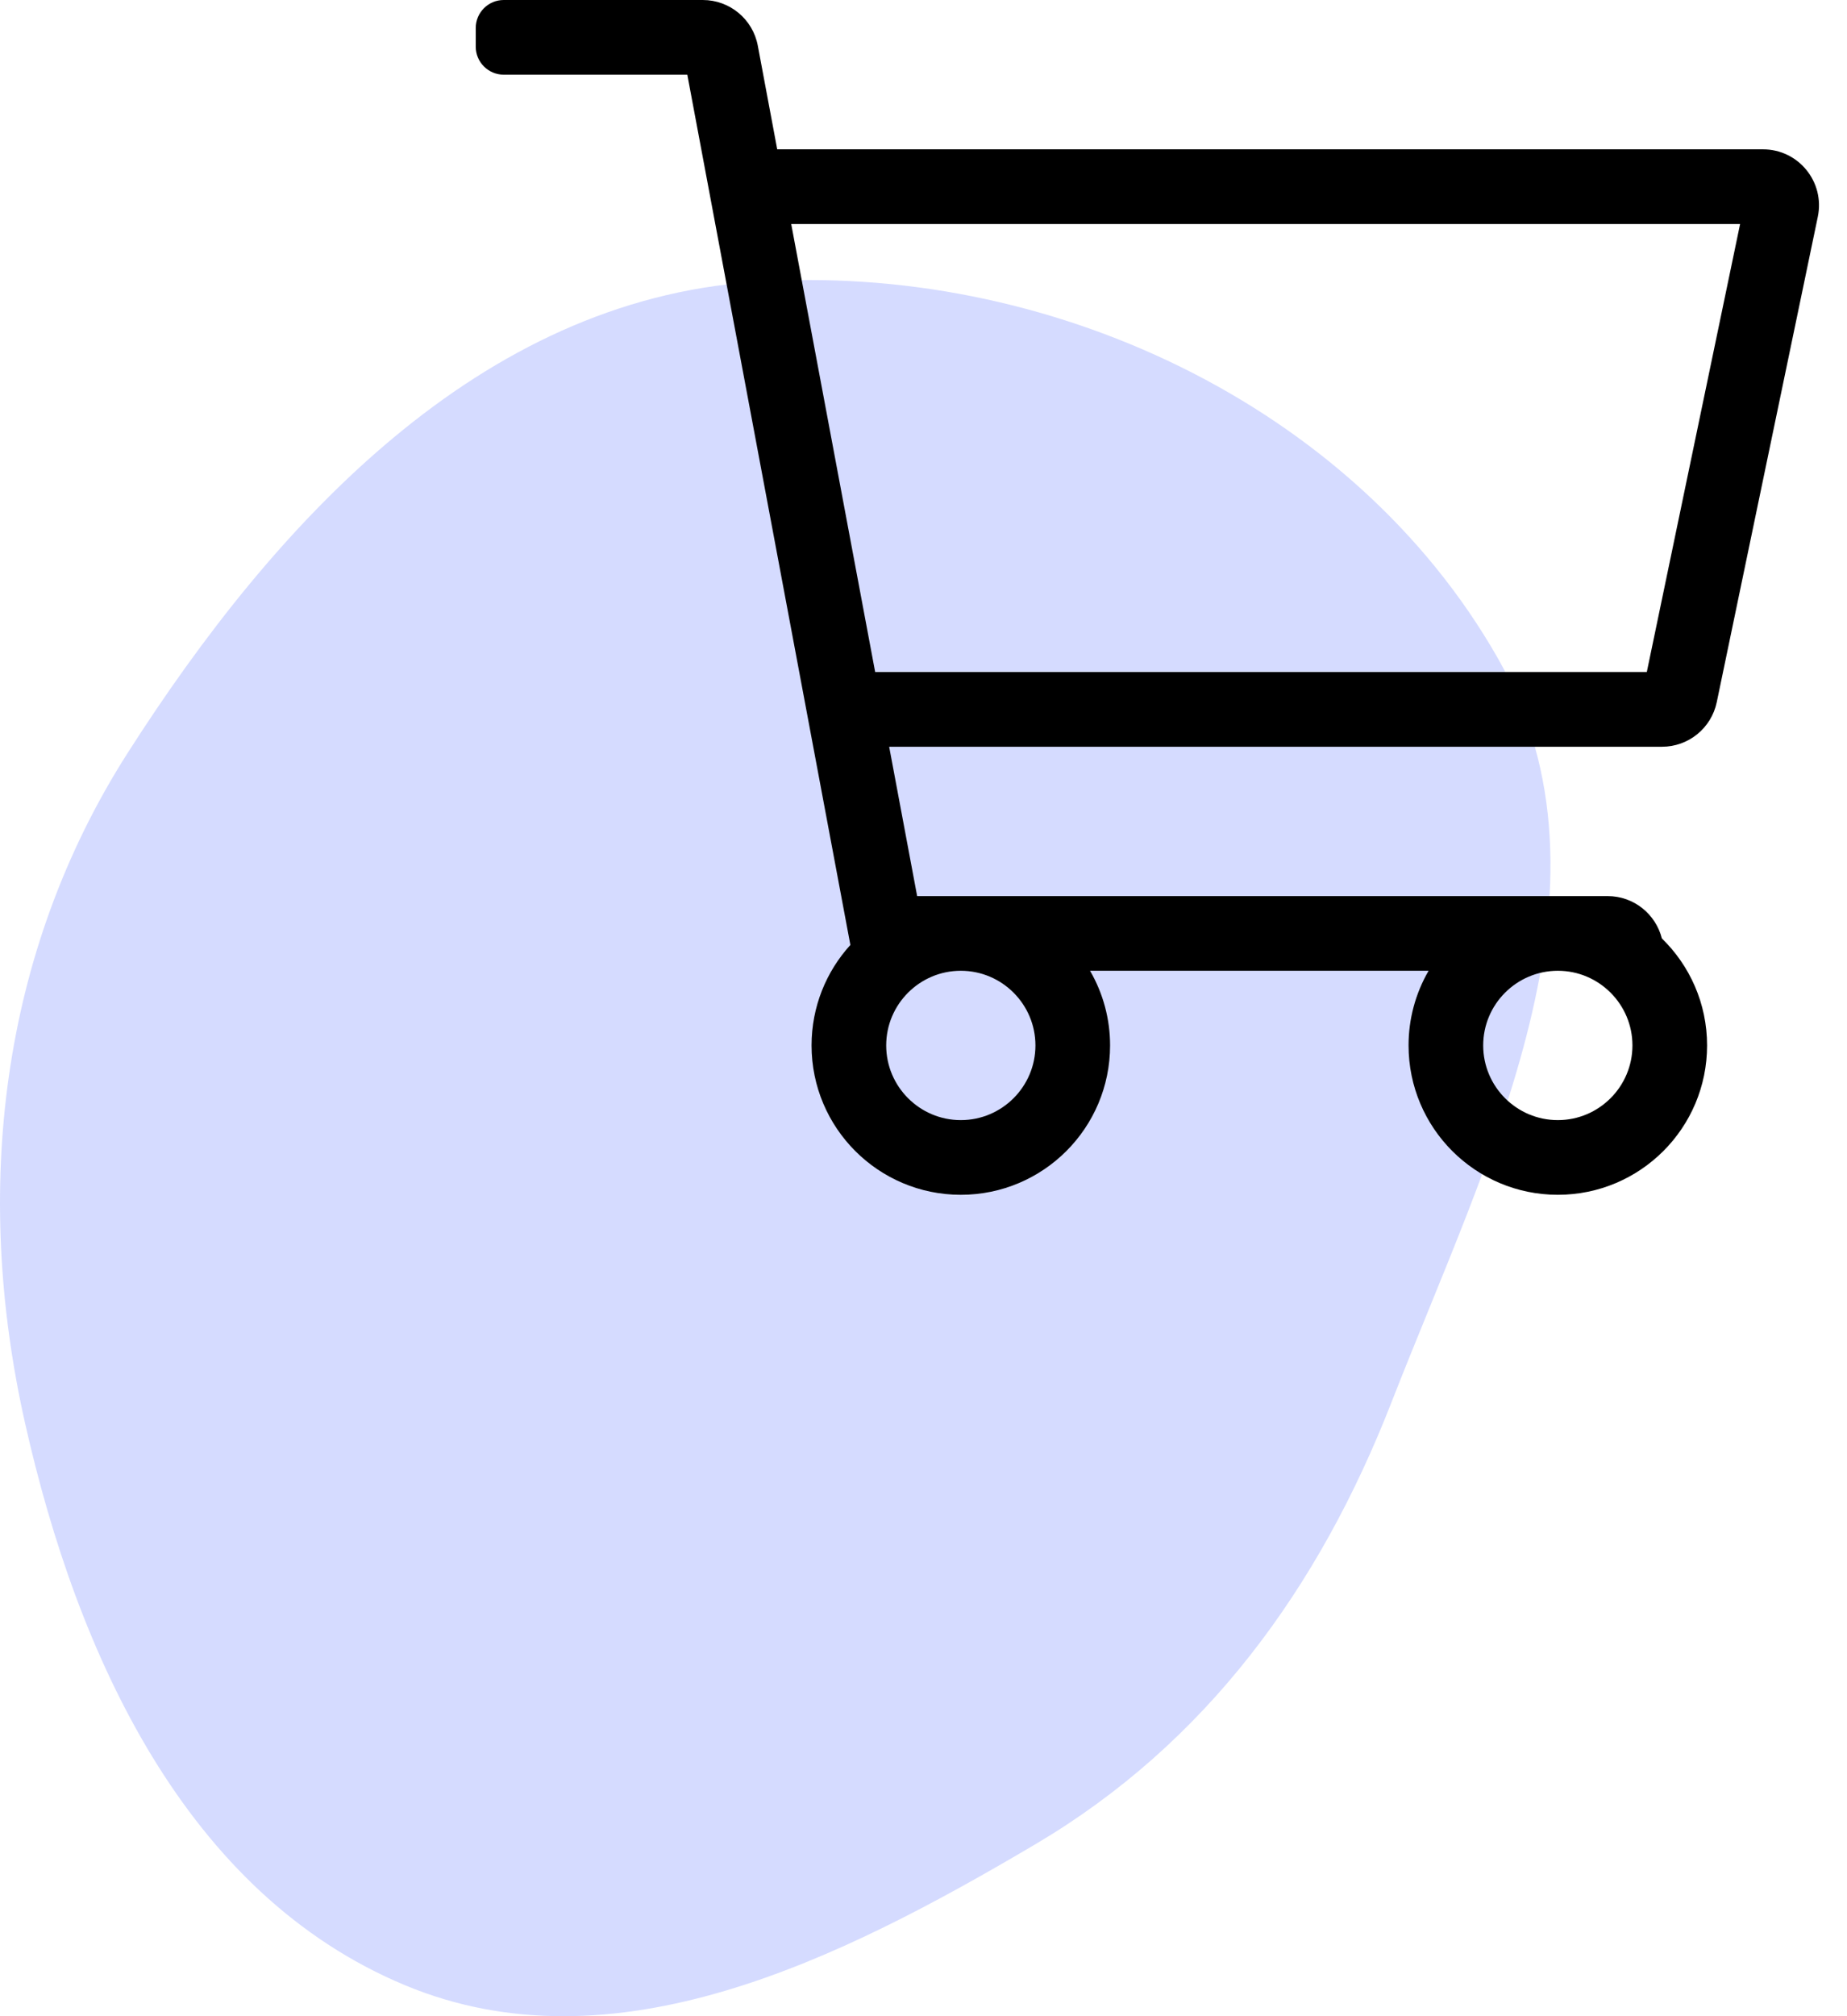 <svg width="66" height="72" viewBox="0 0 66 72" fill="none" xmlns="http://www.w3.org/2000/svg">
<path fill-rule="evenodd" clip-rule="evenodd" d="M26.935 10.068C37.347 9.349 48.337 14.4 53.526 23.511C58.177 31.68 53.141 41.319 49.721 50.082C47.131 56.716 43.102 62.256 36.992 65.863C30.014 69.983 21.946 74.007 14.47 70.893C6.654 67.638 2.767 59.13 0.897 50.829C-0.969 42.546 -0.005 34.037 4.559 26.893C9.856 18.601 17.162 10.743 26.935 10.068Z" fill="#304FFE" fill-opacity="0.2"/>
<path d="M62.999 5.333H27.773L27.079 1.631C26.902 0.685 26.076 0 25.113 0H18C17.448 0 17 0.448 17 1V1.667C17 2.219 17.448 2.667 18 2.667H24.56L30.387 33.745C29.525 34.693 29 35.952 29 37.333C29 40.279 31.388 42.667 34.333 42.667C37.279 42.667 39.667 40.279 39.667 37.333C39.668 36.397 39.421 35.477 38.951 34.667H51.049C50.579 35.477 50.332 36.397 50.333 37.333C50.333 40.279 52.721 42.667 55.667 42.667C58.612 42.667 61 40.279 61 37.333C61 35.834 60.38 34.48 59.384 33.511C59.169 32.658 58.397 32 57.444 32H32.773L31.773 26.667H59.388C60.336 26.667 61.153 26.002 61.346 25.075L64.957 7.741C65.216 6.499 64.268 5.333 62.999 5.333ZM37 37.333C37 38.804 35.804 40 34.333 40C32.863 40 31.667 38.804 31.667 37.333C31.667 35.863 32.863 34.667 34.333 34.667C35.804 34.667 37 35.863 37 37.333ZM55.667 40C54.196 40 53 38.804 53 37.333C53 35.863 54.196 34.667 55.667 34.667C57.137 34.667 58.333 35.863 58.333 37.333C58.333 38.804 57.137 40 55.667 40ZM58.846 24H31.273L28.273 8H62.18L58.846 24V24Z" fill="black"/>
</svg>
